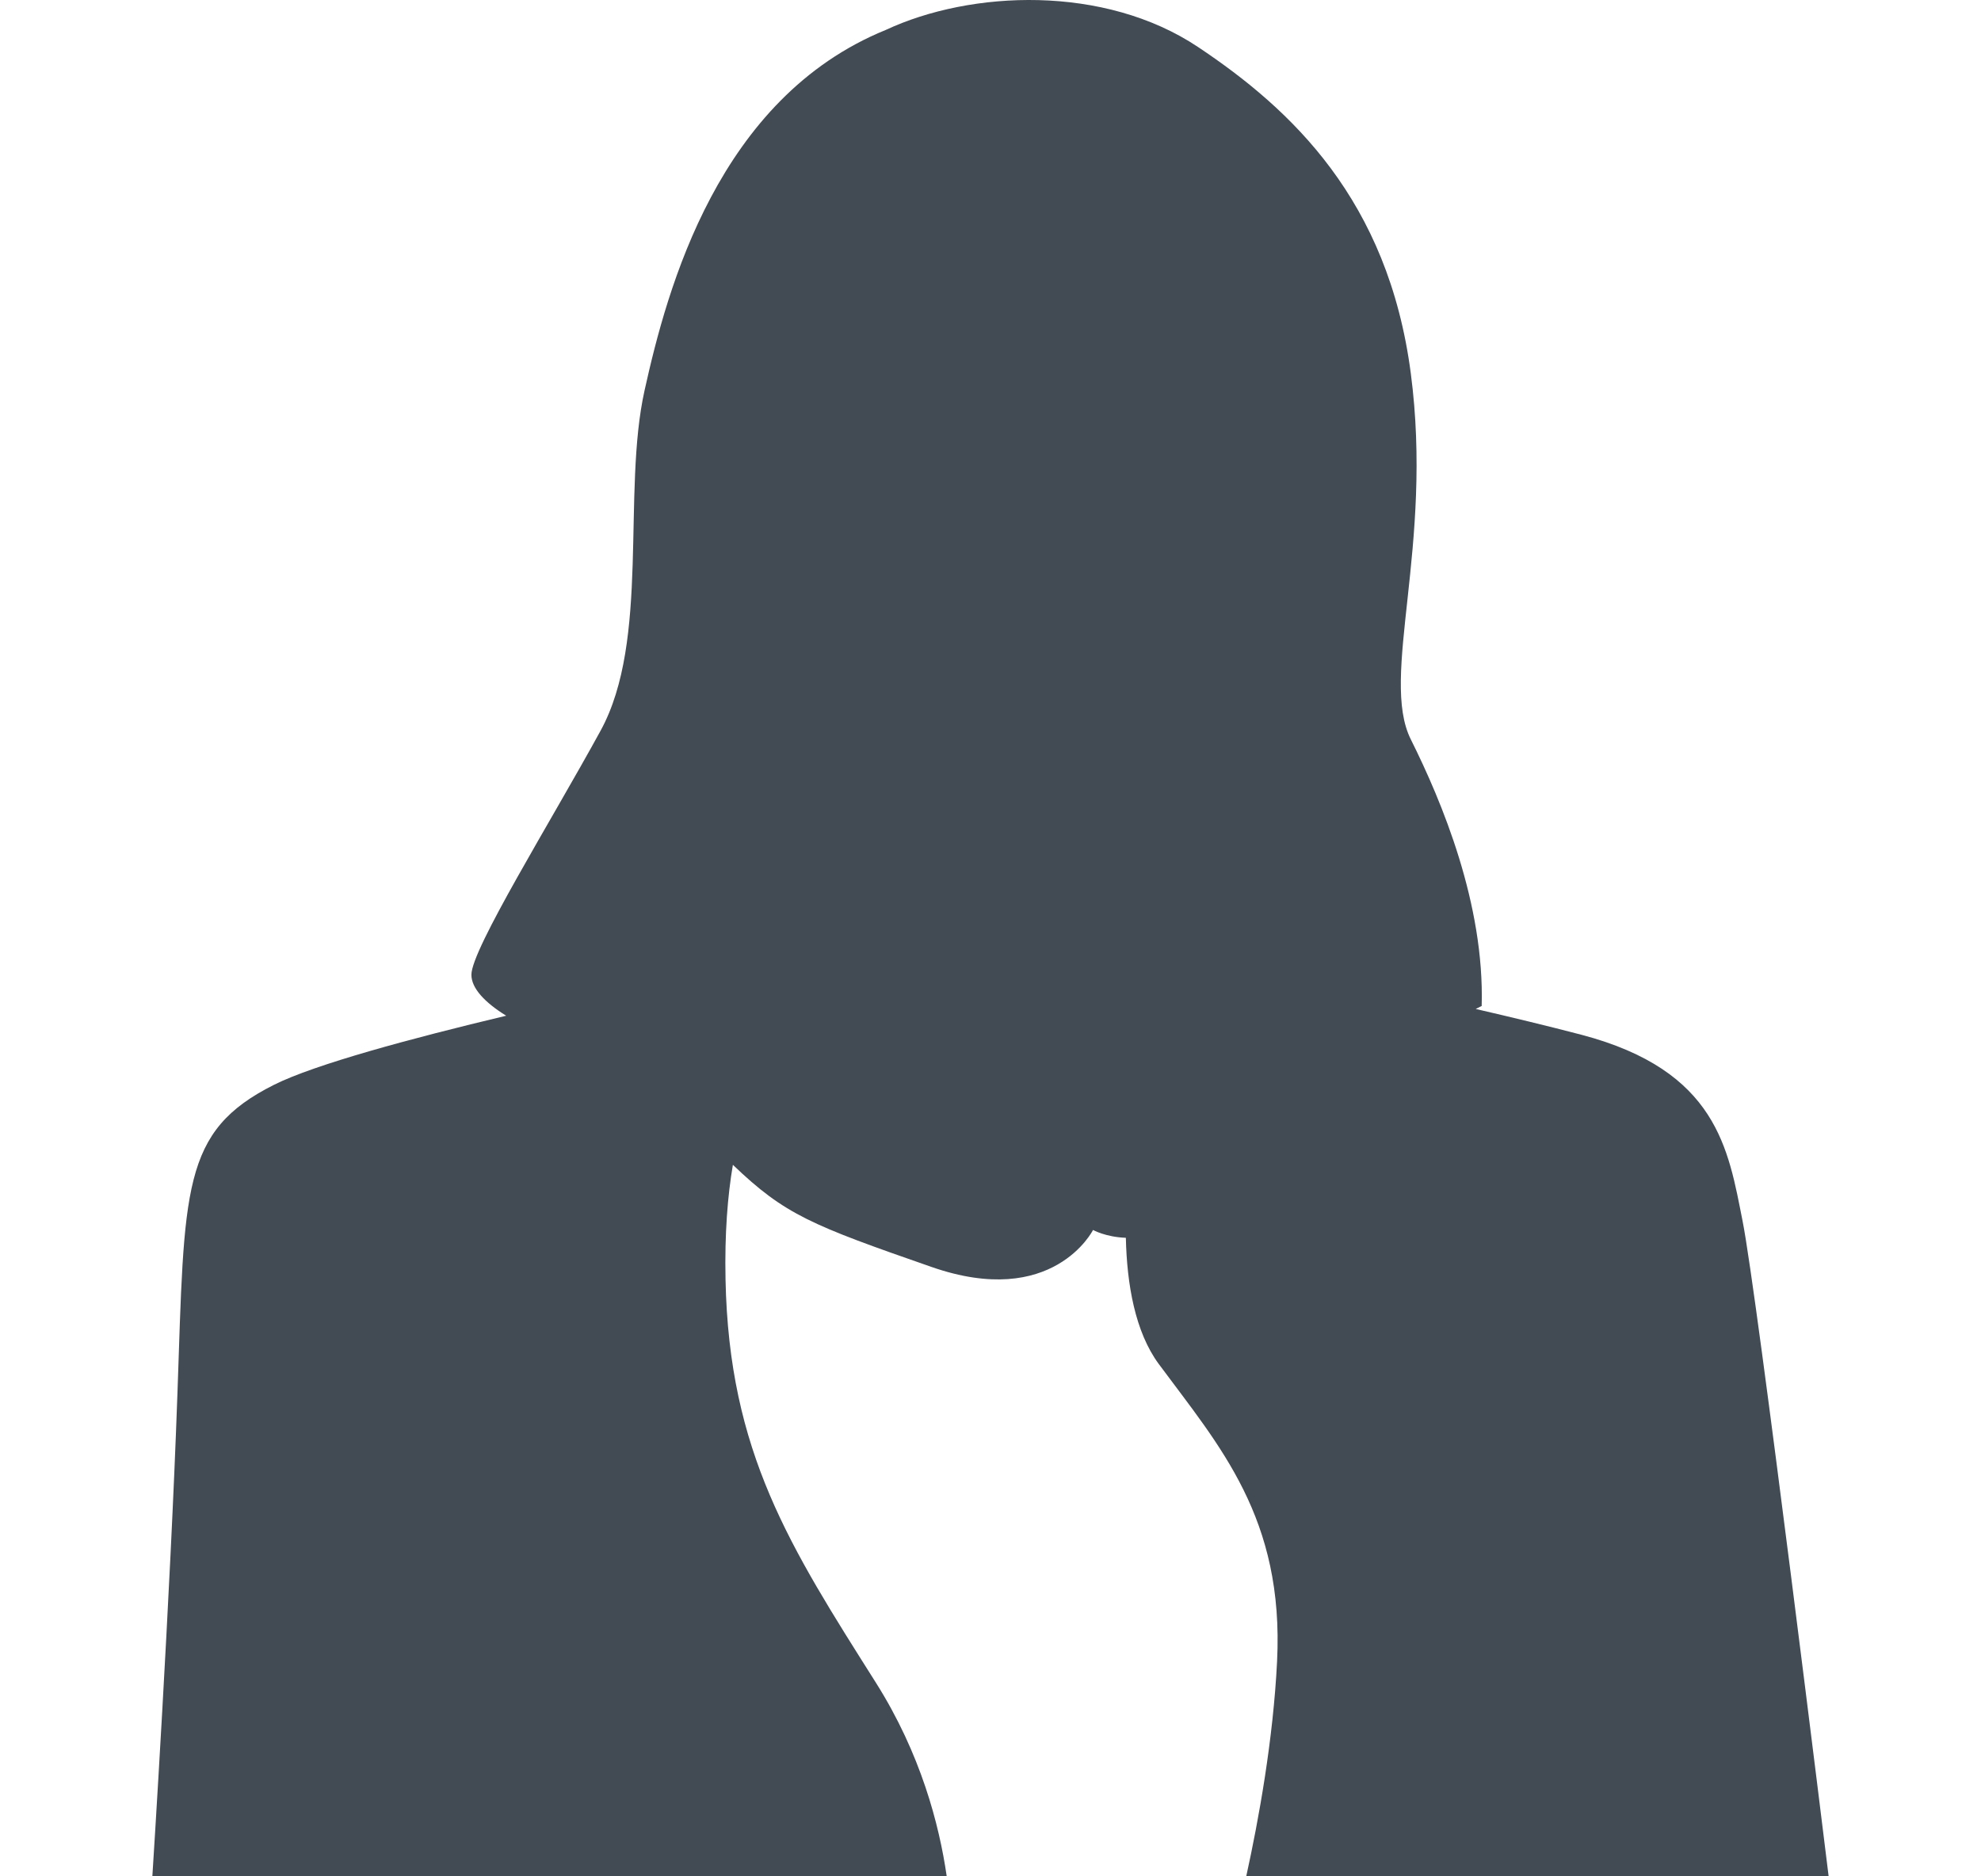 <svg width="190" height="180" viewBox="0 0 190 180" fill="none" xmlns="http://www.w3.org/2000/svg">
<path d="M119.53 180H175.387C175.387 180 168.51 124.008 167.132 117.131C165.766 110.254 164.724 102.705 151.675 99.266C148.461 98.426 144.977 97.586 141.539 96.791C141.908 96.6 142.11 96.51 142.11 96.51C142.39 86.721 138.302 76.921 135.311 70.928C132.321 64.936 137.495 52.414 135.311 35.814C133.138 19.204 123.887 10.501 114.904 4.509C105.921 -1.484 93.13 -0.946 84.953 2.873C68.891 9.415 63.997 27.638 61.824 37.438C59.64 47.239 62.361 61.397 57.601 70.1C52.841 78.802 45.213 91.056 45.213 93.509C45.213 94.808 46.502 96.174 48.551 97.44C39.434 99.613 30.216 102.1 26.296 104.06C17.369 108.529 17.705 114.028 17.021 133.607C16.338 153.186 14.613 179.989 14.613 179.989H90.8C90.083 175.038 88.313 168.239 84.012 161.429C75.769 148.381 69.922 139.364 69.586 122.742C69.496 118.329 69.787 114.7 70.292 111.743C75.287 116.537 77.841 117.534 89.321 121.533C101.015 125.621 104.834 117.993 104.834 117.993C104.834 117.993 106.055 118.677 107.982 118.744C108.082 123.202 108.867 127.771 111.14 130.852C116.987 138.748 123.17 145.625 122.486 159.38C122.117 166.862 120.728 174.545 119.53 179.989V180Z" fill="#424A53"/>
</svg>
